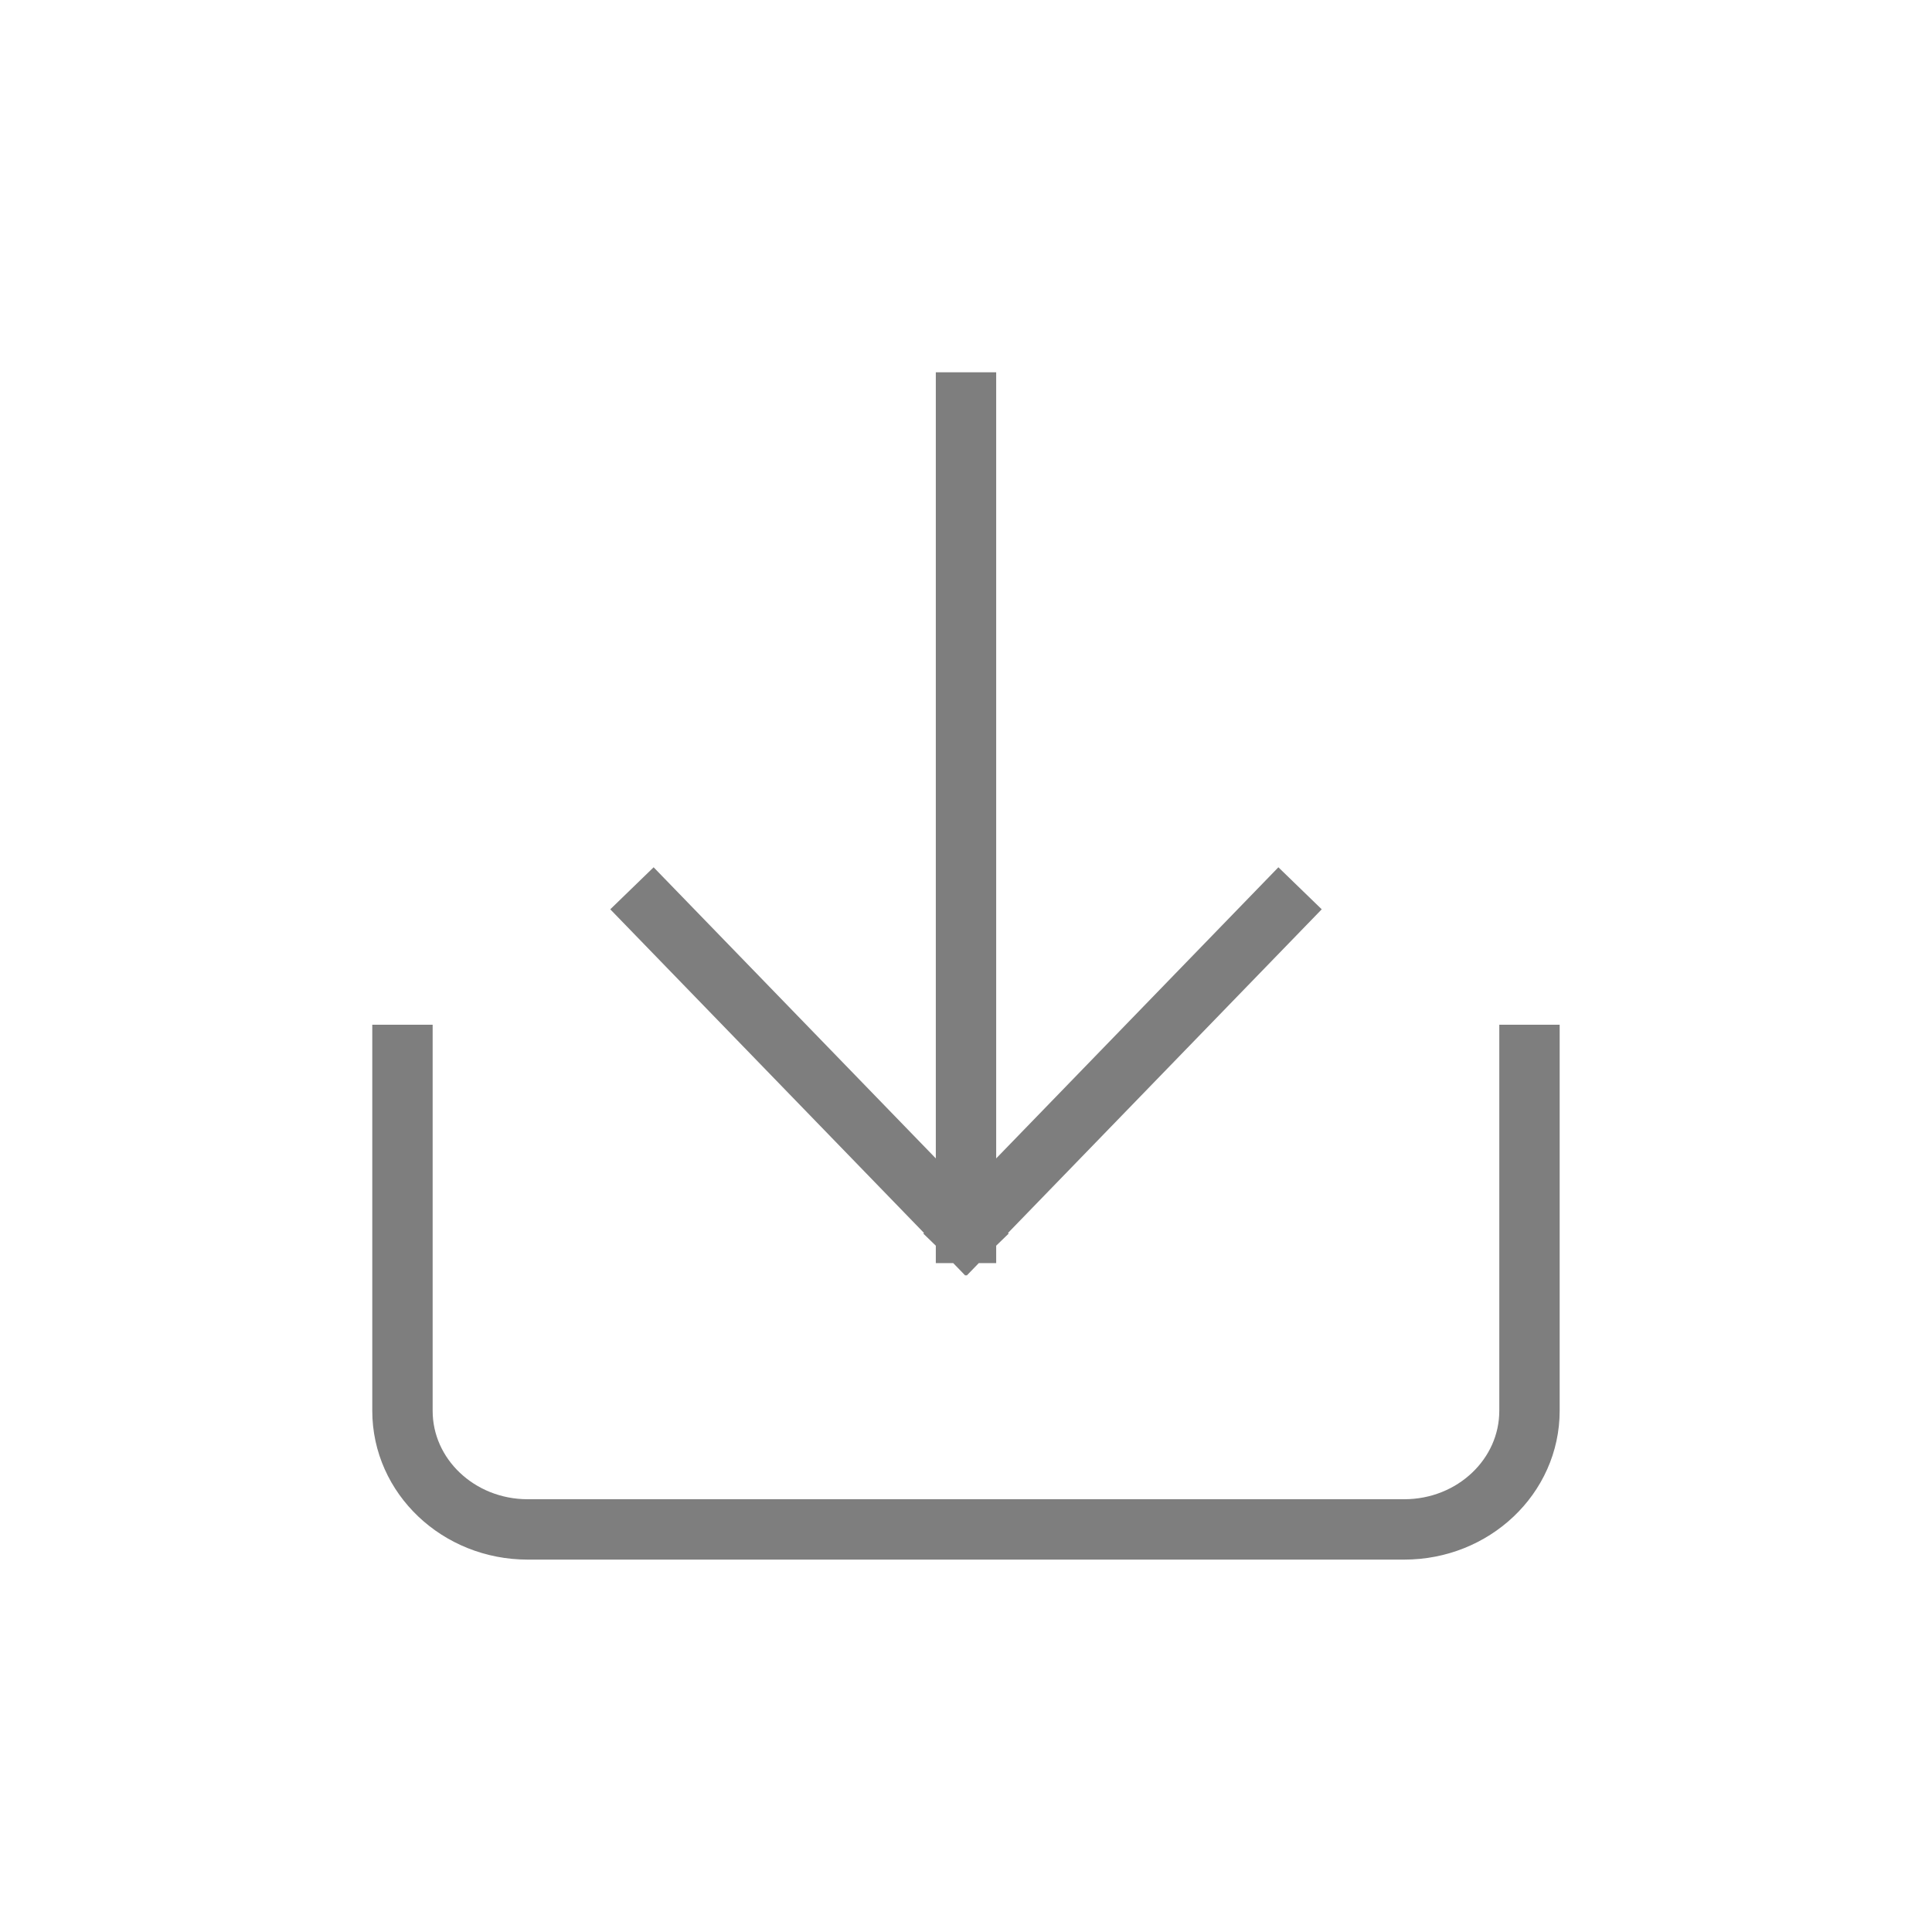 <?xml version="1.0" encoding="UTF-8"?> <svg xmlns="http://www.w3.org/2000/svg" width="32" height="32" viewBox="0 0 32 32" fill="none"><path d="M6.666 17.473V23.367C6.666 24.453 7.595 25.332 8.74 25.332H23.259C24.404 25.332 25.333 24.453 25.333 23.367V17.473" stroke="#7E7E7E" stroke-linecap="square"></path><path d="M16 6.666V20.421M16 20.421L10.815 15.072M16 20.421L21.185 15.072" stroke="#7E7E7E" stroke-linecap="square"></path></svg> 